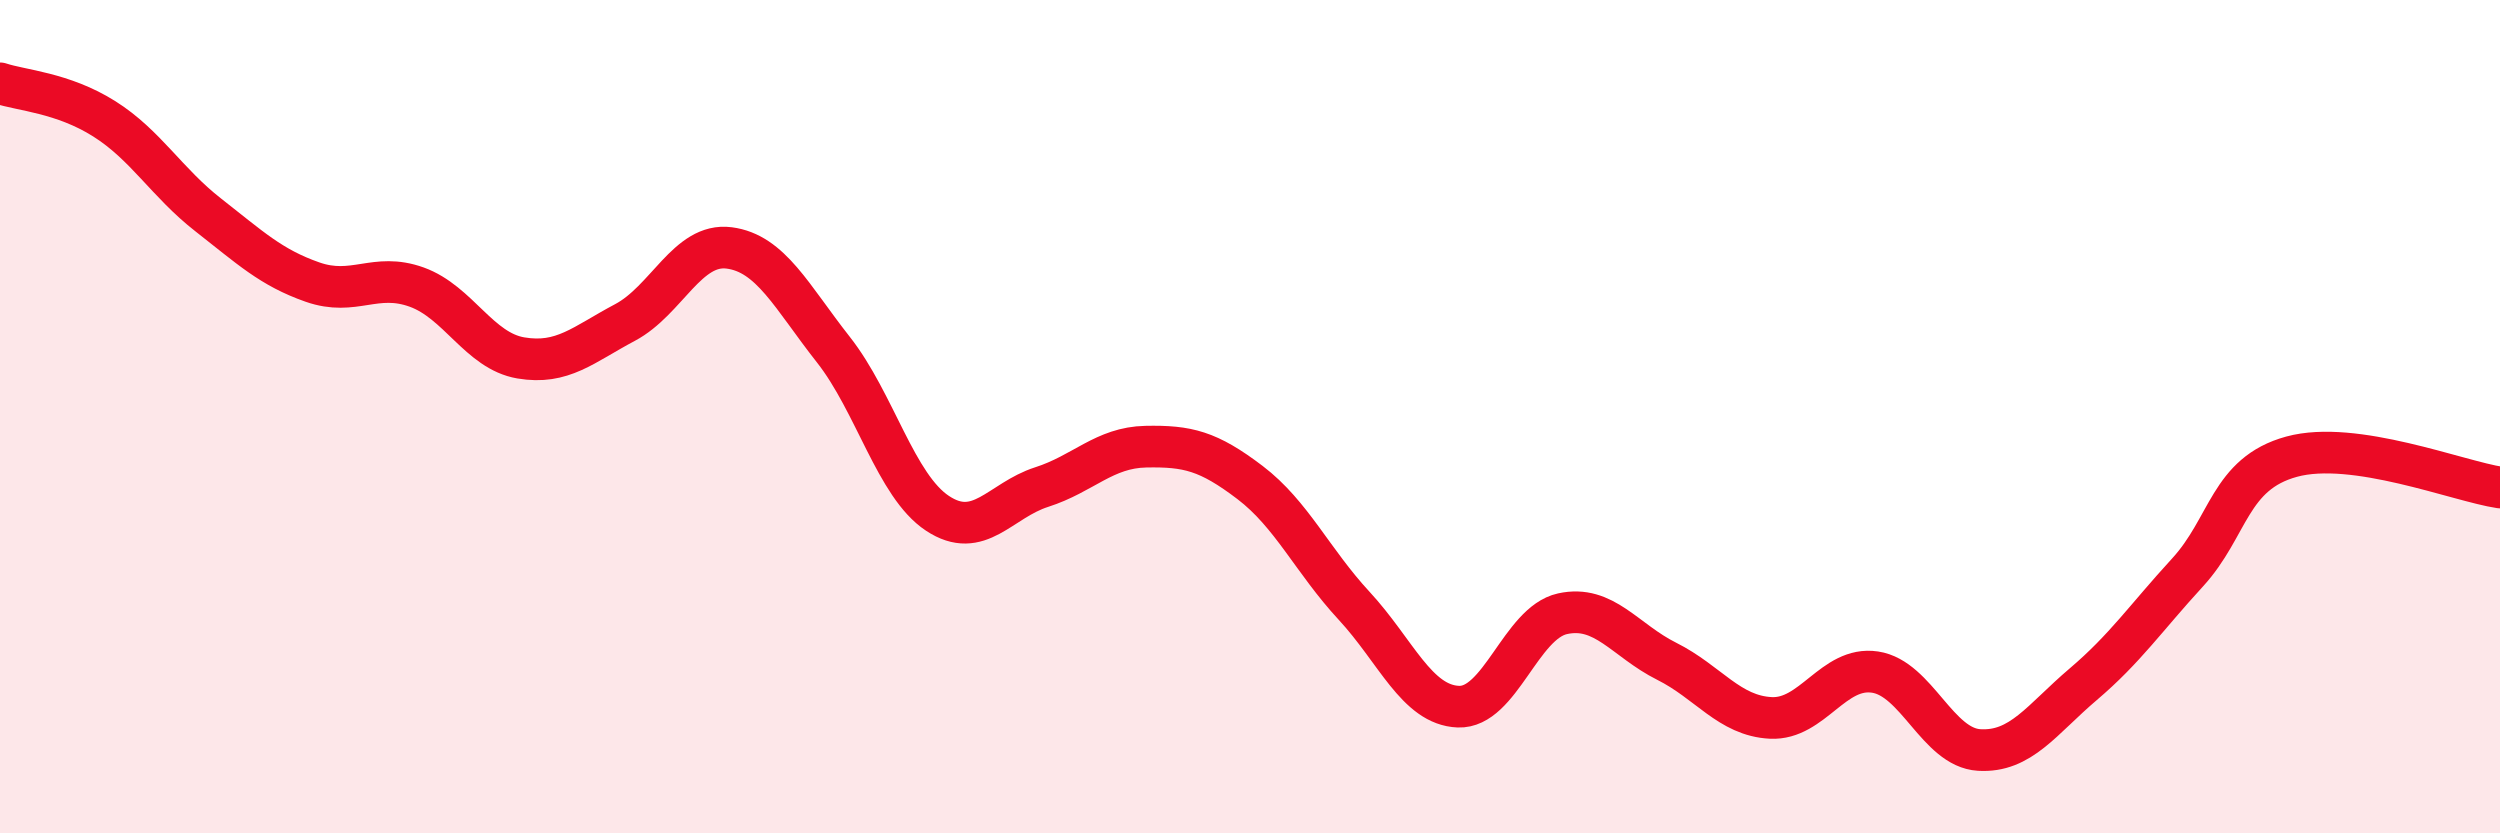 
    <svg width="60" height="20" viewBox="0 0 60 20" xmlns="http://www.w3.org/2000/svg">
      <path
        d="M 0,2 C 0.5,2.17 1.5,2.22 2.5,2.85 C 3.5,3.48 4,4.38 5,5.16 C 6,5.94 6.5,6.42 7.5,6.77 C 8.5,7.12 9,6.53 10,6.89 C 11,7.25 11.5,8.42 12.5,8.59 C 13.5,8.76 14,8.27 15,7.74 C 16,7.21 16.5,5.82 17.5,5.95 C 18.5,6.08 19,7.12 20,8.39 C 21,9.66 21.5,11.66 22.5,12.32 C 23.5,12.98 24,12.01 25,11.69 C 26,11.37 26.5,10.74 27.5,10.72 C 28.5,10.7 29,10.82 30,11.58 C 31,12.34 31.5,13.46 32.5,14.54 C 33.5,15.62 34,16.92 35,16.96 C 36,17 36.5,14.95 37.5,14.73 C 38.5,14.51 39,15.37 40,15.87 C 41,16.37 41.5,17.18 42.5,17.23 C 43.5,17.28 44,15.98 45,16.13 C 46,16.28 46.5,17.94 47.5,18 C 48.5,18.06 49,17.27 50,16.42 C 51,15.57 51.5,14.83 52.5,13.74 C 53.5,12.65 53.5,11.37 55,10.96 C 56.5,10.55 59,11.55 60,11.7L60 20L0 20Z"
        fill="#EB0A25"
        opacity="0.1"
        stroke-linecap="round"
        stroke-linejoin="round"
      />
      <path
        d="M 0,2 C 0.5,2.17 1.5,2.22 2.5,2.85 C 3.5,3.48 4,4.38 5,5.16 C 6,5.94 6.5,6.42 7.5,6.77 C 8.5,7.12 9,6.53 10,6.89 C 11,7.25 11.5,8.42 12.5,8.59 C 13.5,8.76 14,8.27 15,7.74 C 16,7.21 16.5,5.82 17.5,5.95 C 18.5,6.08 19,7.12 20,8.39 C 21,9.66 21.5,11.66 22.5,12.32 C 23.5,12.98 24,12.01 25,11.69 C 26,11.37 26.5,10.74 27.5,10.72 C 28.5,10.7 29,10.82 30,11.58 C 31,12.34 31.5,13.46 32.5,14.54 C 33.5,15.62 34,16.92 35,16.96 C 36,17 36.5,14.95 37.5,14.73 C 38.5,14.51 39,15.37 40,15.87 C 41,16.37 41.5,17.18 42.5,17.23 C 43.5,17.28 44,15.98 45,16.13 C 46,16.28 46.5,17.94 47.5,18 C 48.5,18.06 49,17.27 50,16.42 C 51,15.57 51.5,14.83 52.5,13.74 C 53.5,12.65 53.5,11.37 55,10.96 C 56.5,10.55 59,11.55 60,11.7"
        stroke="#EB0A25"
        stroke-width="1"
        fill="none"
        stroke-linecap="round"
        stroke-linejoin="round"
      />
    </svg>
  